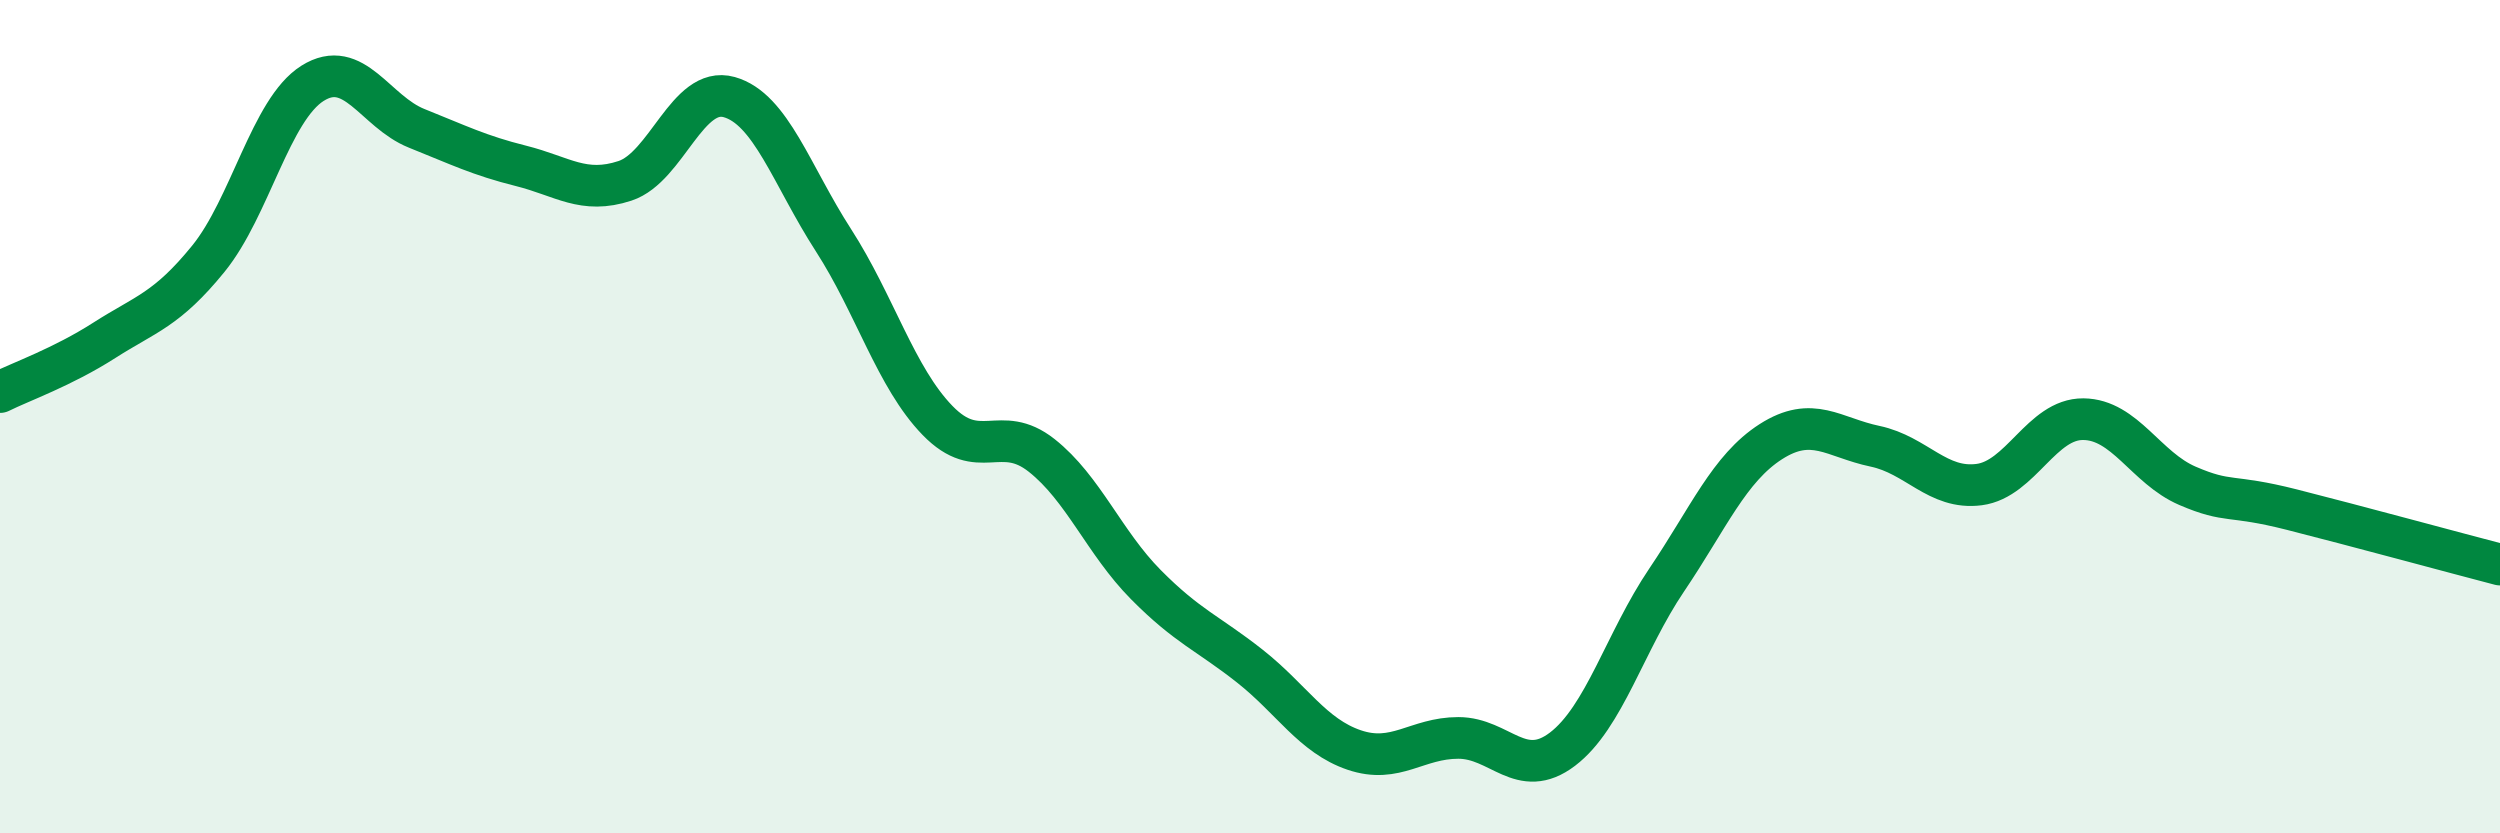 
    <svg width="60" height="20" viewBox="0 0 60 20" xmlns="http://www.w3.org/2000/svg">
      <path
        d="M 0,9.41 C 0.5,9.16 1.5,8.81 2.5,8.17 C 3.5,7.53 4,7.44 5,6.21 C 6,4.98 6.5,2.63 7.5,2 C 8.5,1.37 9,2.68 10,3.08 C 11,3.48 11.5,3.73 12.5,3.98 C 13.5,4.23 14,4.67 15,4.34 C 16,4.01 16.5,2.05 17.5,2.33 C 18.5,2.61 19,4.21 20,5.76 C 21,7.31 21.5,9.06 22.5,10.09 C 23.5,11.12 24,10.14 25,10.93 C 26,11.72 26.5,13.02 27.5,14.03 C 28.5,15.04 29,15.2 30,15.99 C 31,16.78 31.5,17.66 32.5,18 C 33.5,18.34 34,17.71 35,17.71 C 36,17.71 36.5,18.74 37.5,17.98 C 38.5,17.22 39,15.4 40,13.92 C 41,12.44 41.5,11.24 42.5,10.6 C 43.5,9.96 44,10.5 45,10.71 C 46,10.92 46.5,11.76 47.5,11.63 C 48.5,11.5 49,10.05 50,10.06 C 51,10.07 51.5,11.23 52.5,11.66 C 53.5,12.09 53.5,11.85 55,12.23 C 56.5,12.61 59,13.29 60,13.55L60 20L0 20Z"
        fill="#008740"
        opacity="0.1"
        stroke-linecap="round"
        stroke-linejoin="round"
      />
      <path
        d="M 0,9.41 C 0.5,9.16 1.5,8.81 2.5,8.17 C 3.5,7.53 4,7.44 5,6.21 C 6,4.98 6.5,2.63 7.5,2 C 8.5,1.37 9,2.68 10,3.08 C 11,3.48 11.5,3.73 12.5,3.98 C 13.5,4.23 14,4.67 15,4.34 C 16,4.01 16.5,2.05 17.5,2.33 C 18.5,2.61 19,4.21 20,5.76 C 21,7.31 21.5,9.06 22.5,10.09 C 23.5,11.12 24,10.14 25,10.93 C 26,11.72 26.5,13.02 27.5,14.03 C 28.5,15.04 29,15.2 30,15.99 C 31,16.78 31.5,17.66 32.5,18 C 33.5,18.34 34,17.71 35,17.71 C 36,17.71 36.5,18.74 37.5,17.98 C 38.5,17.22 39,15.4 40,13.92 C 41,12.44 41.5,11.24 42.5,10.6 C 43.5,9.96 44,10.5 45,10.71 C 46,10.92 46.5,11.76 47.5,11.63 C 48.5,11.5 49,10.05 50,10.06 C 51,10.07 51.5,11.23 52.5,11.66 C 53.5,12.09 53.5,11.85 55,12.23 C 56.5,12.61 59,13.29 60,13.55"
        stroke="#008740"
        stroke-width="1"
        fill="none"
        stroke-linecap="round"
        stroke-linejoin="round"
      />
    </svg>
  
